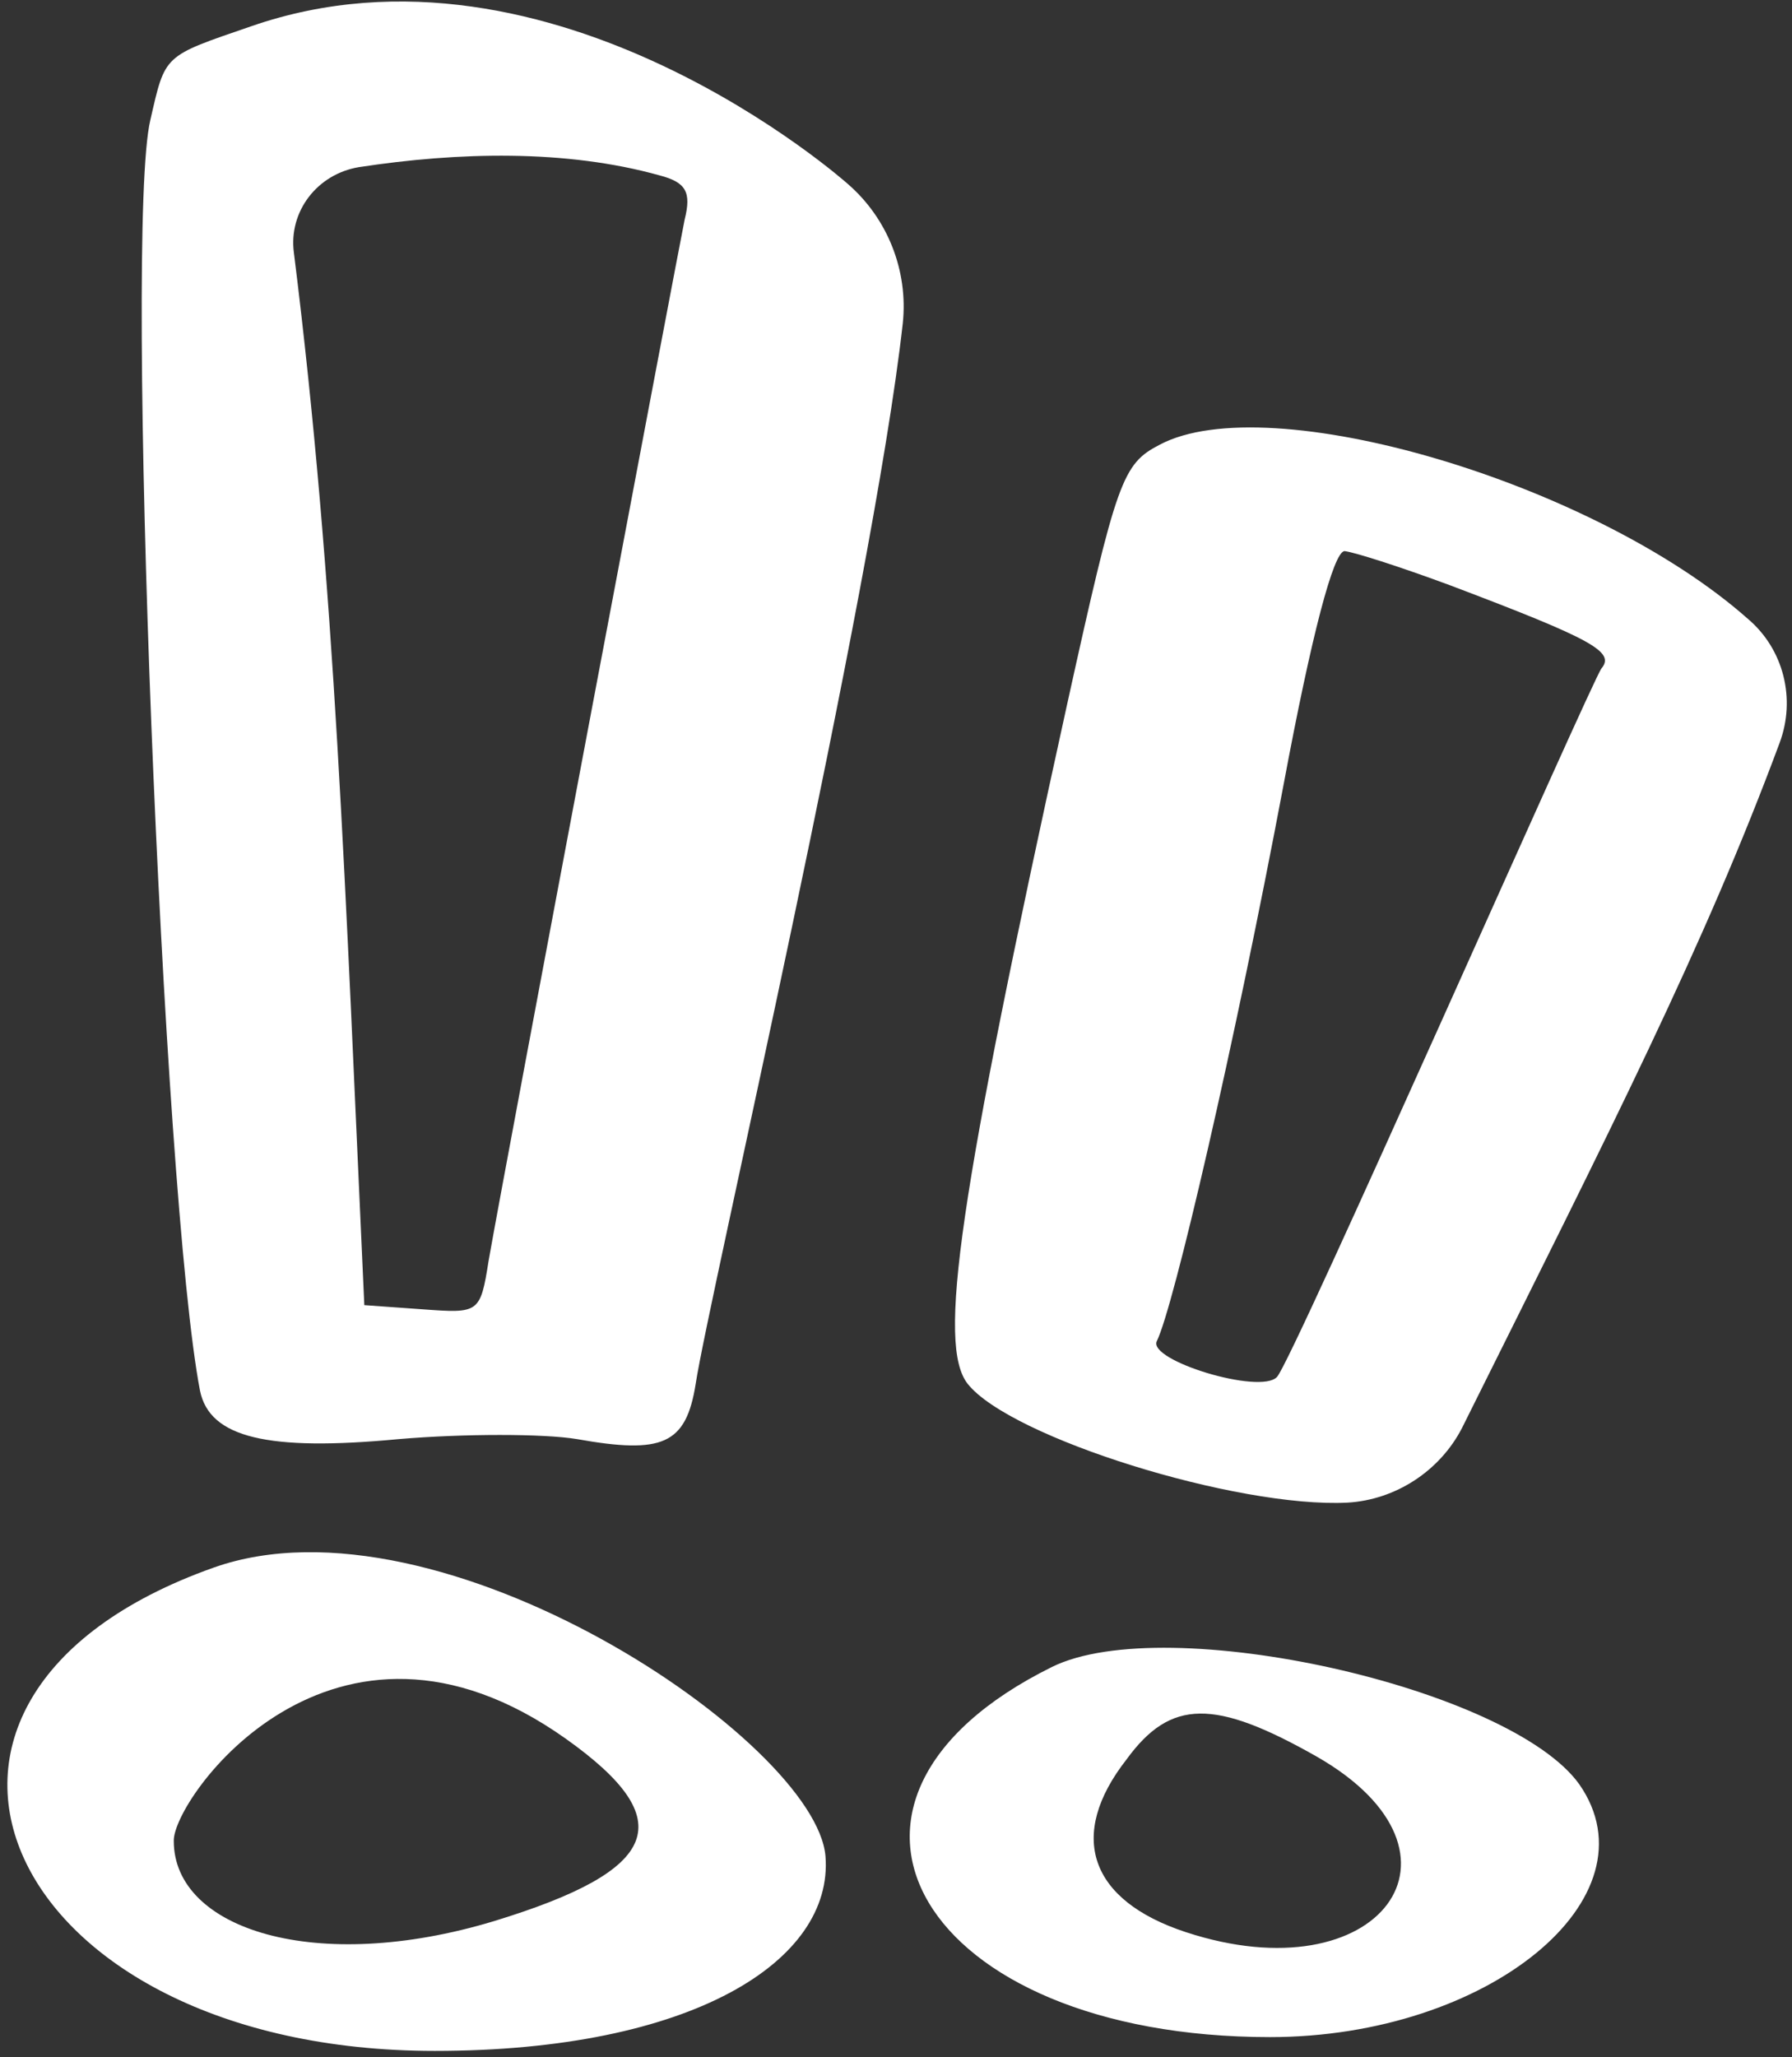 <?xml version="1.0" encoding="UTF-8"?> <svg xmlns="http://www.w3.org/2000/svg" width="237" height="272" viewBox="0 0 237 272" fill="none"><rect x="0" y="0" width="237" height="272" fill="#333333" stroke="none"/> <path fill-rule="evenodd" clip-rule="evenodd" d="M33.209 3.477C21.523 7.494 21.887 7.129 19.878 15.894C16.409 30.502 21.522 158.326 26.453 183.891C27.731 190.099 35.4 191.926 52.747 190.282C61.33 189.552 71.922 189.552 76.304 190.282C87.626 192.291 90.729 191.013 92.008 182.978C93.651 172.022 115.381 78.71 119.398 42.737C120.129 35.798 117.39 28.859 112.094 24.294C112.094 24.294 73.2 -10.401 33.209 3.477ZM87.261 23.198C90.73 24.111 91.46 25.39 90.547 29.042C89.999 31.598 66.808 154.126 64.617 166.726C63.521 173.665 63.339 173.665 55.852 173.117L48.182 172.569C45.626 116.875 44.348 77.249 38.87 33.424C38.14 27.946 41.974 23.016 47.452 22.103C60.6 20.094 74.843 19.729 87.261 23.198ZM153.363 58.806C148.433 61.363 147.703 63.371 141.129 93.136C126.703 158.691 123.964 177.865 127.981 182.978C133.642 190.099 163.589 199.412 178.198 198.682C184.589 198.317 190.432 194.482 193.354 188.821C213.258 148.831 225.309 125.275 235.353 98.249C237.544 92.406 235.901 85.832 231.153 81.814C210.701 63.736 167.789 51.137 153.363 58.806ZM191.893 77.432C210.701 84.554 213.623 86.197 211.797 88.388C210.519 90.032 170.893 180.056 168.885 182.065C166.693 184.439 151.72 179.874 152.998 177.317C155.19 172.935 163.224 138.422 169.798 103.545C173.45 84.006 176.371 72.867 177.832 72.867C179.293 73.05 185.502 75.058 191.893 77.432ZM28.279 207.264C-20.66 224.612 0.522 271.176 57.495 271.176C91.46 271.176 110.269 259.307 109.173 245.429C107.895 230.273 58.226 196.673 28.279 207.264ZM139.12 220.412C103.33 238.125 121.772 269.35 167.972 269.35C196.823 269.35 219.283 250.907 208.875 235.933C199.745 223.151 154.277 212.925 139.12 220.412ZM74.843 229.908C89.999 240.681 87.443 247.255 65.348 254.011C41.792 261.133 22.983 255.107 22.983 243.42C22.8 237.942 43.983 207.995 74.843 229.908ZM174.18 232.281C196.458 245.064 182.397 263.872 156.832 255.472C144.05 251.272 141.129 242.69 148.981 232.647C154.824 224.612 160.667 224.612 174.18 232.281Z" fill="white"></path> </svg> 